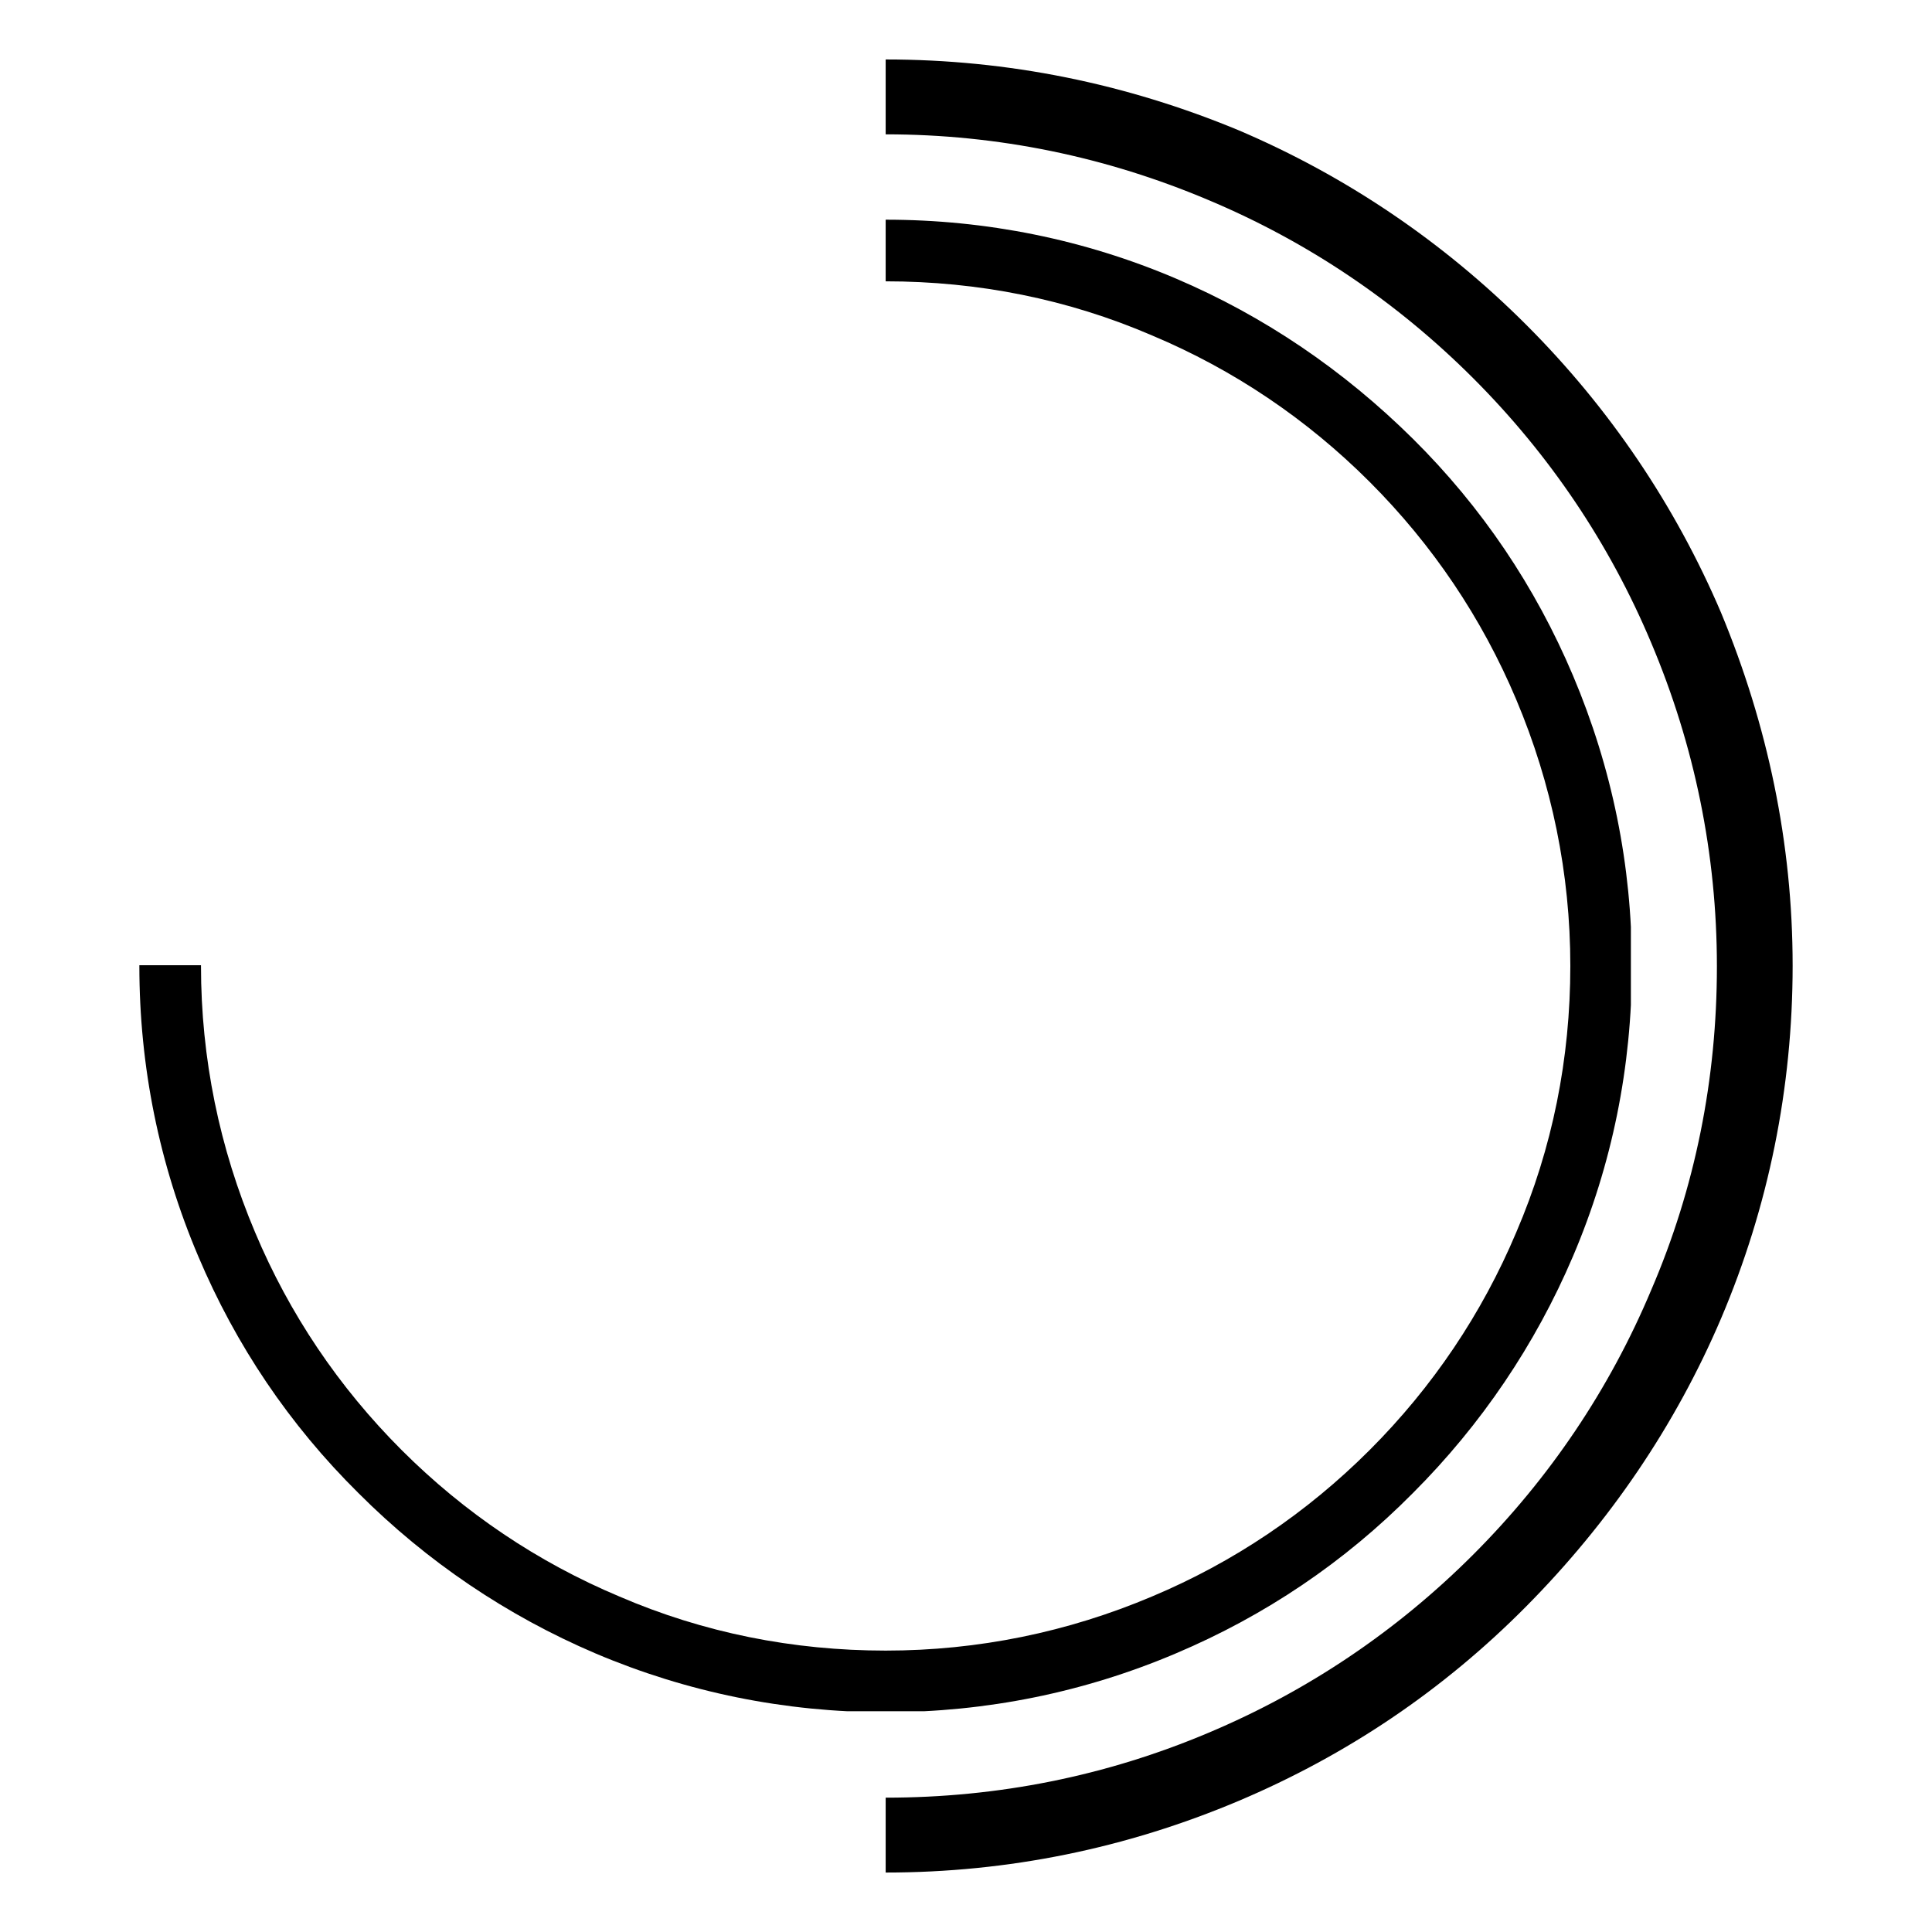 <?xml version="1.0" encoding="UTF-8"?> <svg xmlns="http://www.w3.org/2000/svg" xmlns:xlink="http://www.w3.org/1999/xlink" width="120" zoomAndPan="magnify" viewBox="0 0 90 90" height="120" preserveAspectRatio="xMidYMid meet" version="1.0"><defs><clipPath id="1bdc2dc6e3"><path d="M 6.492 10.234 L 75.973 10.234 L 75.973 79.715 L 6.492 79.715 Z M 6.492 10.234 " clip-rule="nonzero"></path></clipPath><clipPath id="e5d23be320"><path d="M 41.258 2.75 L 83.566 2.75 L 83.566 87.367 L 41.258 87.367 Z M 41.258 2.75 " clip-rule="nonzero"></path></clipPath></defs><g clip-path="url(#1bdc2dc6e3)"><path fill="#000000" d="M 73.277 31.473 C 71.523 27.328 69.035 23.629 65.816 20.438 C 62.594 17.25 58.895 14.73 54.781 12.977 C 50.508 11.156 45.945 10.234 41.258 10.234 L 41.258 13.105 C 45.562 13.105 49.742 13.934 53.664 15.625 C 57.461 17.219 60.871 19.516 63.805 22.449 C 66.738 25.383 69.035 28.797 70.633 32.59 C 72.289 36.516 73.152 40.691 73.152 44.996 C 73.152 49.305 72.32 53.48 70.633 57.406 C 69.035 61.199 66.738 64.613 63.805 67.547 C 60.871 70.48 57.461 72.777 53.664 74.371 C 49.742 76.031 45.562 76.891 41.258 76.891 C 36.949 76.891 32.773 76.062 28.852 74.371 C 25.055 72.777 21.641 70.48 18.707 67.547 C 15.773 64.613 13.477 61.199 11.883 57.406 C 10.223 53.48 9.363 49.305 9.363 44.996 C 9.363 44.996 9.363 44.965 9.363 44.965 L 6.492 44.965 C 6.492 44.965 6.492 44.996 6.492 44.996 C 6.492 49.688 7.418 54.246 9.234 58.52 C 10.988 62.668 13.477 66.367 16.699 69.555 C 19.887 72.746 23.621 75.266 27.734 77.02 C 32.008 78.836 36.57 79.762 41.258 79.762 C 45.945 79.762 50.508 78.836 54.781 77.02 C 58.926 75.266 62.625 72.777 65.816 69.555 C 69.004 66.367 71.523 62.637 73.277 58.52 C 75.098 54.246 76.02 49.688 76.02 44.996 C 76.02 40.309 75.098 35.781 73.277 31.473 Z M 73.277 31.473 " fill-opacity="1" fill-rule="nonzero"></path></g><g clip-path="url(#e5d23be320)"><path fill="#000000" d="M 80.176 28.547 C 78.043 23.547 74.98 19.012 71.105 15.137 C 67.227 11.258 62.695 8.195 57.695 6.066 C 52.461 3.895 46.957 2.77 41.258 2.77 L 41.258 6.258 C 46.492 6.258 51.531 7.305 56.297 9.32 C 60.91 11.258 65.059 14.051 68.625 17.617 C 72.191 21.184 74.98 25.328 76.918 29.941 C 78.934 34.711 79.98 39.785 79.98 45.02 C 79.98 50.25 78.973 55.328 76.918 60.098 C 74.98 64.711 72.191 68.855 68.625 72.422 C 65.059 75.988 60.91 78.777 56.297 80.719 C 51.531 82.734 46.492 83.742 41.258 83.742 L 41.258 87.23 C 46.957 87.23 52.461 86.105 57.695 83.895 C 62.73 81.766 67.227 78.742 71.105 74.824 C 74.98 70.91 78.043 66.414 80.176 61.414 C 82.383 56.223 83.508 50.68 83.508 44.98 C 83.508 39.281 82.344 33.777 80.176 28.547 Z M 80.176 28.547 " fill-opacity="1" fill-rule="nonzero"></path></g></svg> 